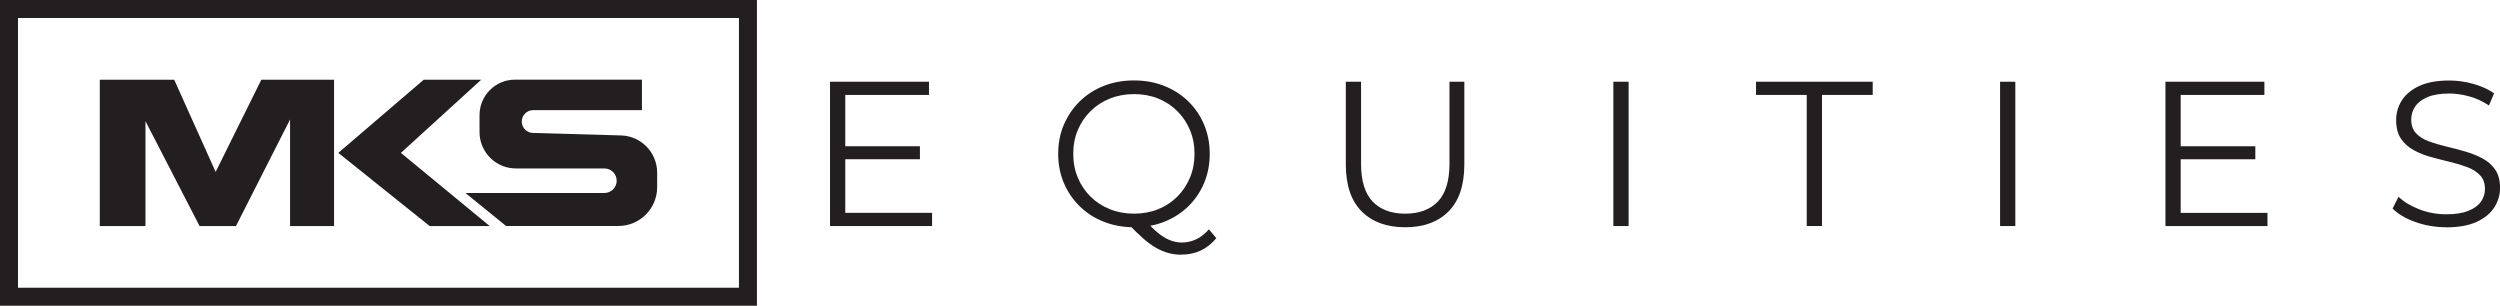 <?xml version="1.0" encoding="UTF-8"?>
<svg id="Layer_2" data-name="Layer 2" xmlns="http://www.w3.org/2000/svg" viewBox="0 0 695.01 85">
  <defs>
    <style>
      .cls-1 {
        fill: #231f20;
      }
    </style>
  </defs>
  <g id="Layer_1-2" data-name="Layer 1">
    <g>
      <path class="cls-1" d="M234.99,59.17h24.13v3.67h-28.37V22.72h27.51v3.67h-23.27v32.78ZM234.53,40.66h21.21v3.61h-21.21v-3.61Z"/>
      <path class="cls-1" d="M315.28,63.18c-3.02,0-5.82-.51-8.4-1.52-2.58-1.01-4.81-2.44-6.71-4.3-1.89-1.85-3.36-4.01-4.41-6.48s-1.58-5.17-1.58-8.11.52-5.65,1.58-8.11,2.52-4.62,4.41-6.48c1.89-1.85,4.12-3.29,6.68-4.3,2.56-1.01,5.37-1.52,8.42-1.52s5.81.51,8.37,1.52c2.56,1.01,4.79,2.44,6.68,4.27,1.89,1.83,3.36,3.99,4.41,6.48,1.05,2.48,1.58,5.2,1.58,8.14s-.53,5.65-1.58,8.14c-1.05,2.48-2.52,4.64-4.41,6.48-1.89,1.83-4.12,3.26-6.68,4.27-2.56,1.01-5.35,1.52-8.37,1.52ZM315.28,59.4c2.41,0,4.63-.41,6.68-1.23,2.04-.82,3.82-1.99,5.33-3.5s2.68-3.28,3.53-5.3c.84-2.02,1.26-4.22,1.26-6.59s-.42-4.61-1.26-6.62c-.84-2.01-2.02-3.76-3.53-5.27-1.51-1.51-3.29-2.67-5.33-3.5-2.04-.82-4.27-1.23-6.68-1.23s-4.64.41-6.71,1.23c-2.06.82-3.86,1.99-5.39,3.5-1.53,1.51-2.71,3.27-3.55,5.27-.84,2.01-1.26,4.21-1.26,6.62s.42,4.57,1.26,6.59c.84,2.03,2.02,3.79,3.55,5.3,1.53,1.51,3.32,2.67,5.39,3.5,2.06.82,4.3,1.23,6.71,1.23ZM328.4,70.81c-1.22,0-2.41-.15-3.55-.46-1.15-.31-2.3-.79-3.47-1.46-1.17-.67-2.36-1.54-3.58-2.61-1.22-1.07-2.56-2.37-4.01-3.9l4.64-1.15c1.18,1.41,2.34,2.58,3.47,3.5s2.24,1.59,3.32,2.03c1.09.44,2.17.66,3.24.66,2.98,0,5.52-1.22,7.62-3.67l2.06,2.46c-2.52,3.06-5.77,4.58-9.74,4.58Z"/>
      <path class="cls-1" d="M390.64,63.18c-5.12,0-9.15-1.47-12.09-4.41-2.94-2.94-4.41-7.3-4.41-13.07v-22.98h4.24v22.81c0,4.74,1.07,8.23,3.21,10.49,2.14,2.25,5.16,3.38,9.05,3.38s6.97-1.13,9.11-3.38c2.14-2.25,3.21-5.75,3.21-10.49v-22.81h4.13v22.98c0,5.77-1.46,10.12-4.38,13.07-2.92,2.94-6.94,4.41-12.06,4.41Z"/>
      <path class="cls-1" d="M448.52,62.84V22.72h4.24v40.12h-4.24Z"/>
      <path class="cls-1" d="M502.28,62.84V26.39h-14.1v-3.67h32.44v3.67h-14.1v36.45h-4.24Z"/>
      <path class="cls-1" d="M556.03,62.84V22.72h4.24v40.12h-4.24Z"/>
      <path class="cls-1" d="M606.24,59.17h24.13v3.67h-28.37V22.72h27.51v3.67h-23.27v32.78ZM605.78,40.66h21.21v3.61h-21.21v-3.61Z"/>
      <path class="cls-1" d="M680.05,63.18c-2.98,0-5.84-.49-8.57-1.46-2.73-.97-4.84-2.23-6.33-3.75l1.66-3.27c1.41,1.38,3.31,2.53,5.7,3.47,2.39.94,4.9,1.4,7.54,1.4s4.58-.32,6.16-.95c1.58-.63,2.75-1.48,3.5-2.55.75-1.07,1.12-2.25,1.12-3.55,0-1.57-.45-2.83-1.35-3.78-.9-.95-2.07-1.71-3.52-2.26-1.45-.55-3.06-1.04-4.81-1.46-1.76-.42-3.52-.87-5.27-1.35-1.76-.48-3.37-1.12-4.84-1.92-1.47-.8-2.66-1.86-3.55-3.18-.9-1.32-1.35-3.05-1.35-5.19,0-1.99.52-3.81,1.58-5.47,1.05-1.66,2.67-3,4.84-4.01,2.18-1.01,4.97-1.52,8.37-1.52,2.25,0,4.49.32,6.71.95,2.21.63,4.13,1.5,5.73,2.61l-1.43,3.38c-1.72-1.15-3.54-1.99-5.47-2.52-1.93-.53-3.79-.8-5.59-.8-2.41,0-4.39.32-5.96.97-1.57.65-2.72,1.52-3.47,2.61s-1.12,2.32-1.12,3.7c0,1.57.45,2.83,1.35,3.78.9.96,2.08,1.7,3.55,2.24,1.47.54,3.08,1.01,4.84,1.43,1.76.42,3.5.88,5.24,1.38,1.74.5,3.34,1.14,4.81,1.92,1.47.78,2.65,1.82,3.55,3.12.9,1.3,1.35,3,1.35,5.1,0,1.95-.54,3.75-1.6,5.42-1.07,1.66-2.7,3-4.9,4.01-2.2,1.01-5.01,1.52-8.45,1.52Z"/>
    </g>
    <g>
      <polygon class="cls-1" points="27.74 62.84 27.74 22.16 48.43 22.16 59.95 47.79 72.65 22.16 92.87 22.16 92.87 62.84 80.64 62.84 80.64 33.21 65.6 62.84 55.48 62.84 40.44 33.68 40.44 62.84 27.74 62.84"/>
      <polygon class="cls-1" points="117.8 22.16 133.78 22.16 111.45 42.5 136.14 62.84 119.44 62.84 94.05 42.5 117.8 22.16"/>
      <path class="cls-1" d="M178.46,22.16v8.46h-30.24c-1.75,0-3.17,1.42-3.17,3.17h0c0,1.75,1.42,3.17,3.17,3.17l24.42.69c5.6.16,10.05,4.74,10.05,10.34v4.06c0,5.95-4.82,10.77-10.77,10.77h-31.24l-11.29-9.17h38.64c1.88,0,3.41-1.53,3.41-3.41h0c0-1.88-1.53-3.41-3.41-3.41h-24.61c-5.58,0-10.11-4.53-10.11-10.11v-4.72c0-5.45,4.42-9.86,9.86-9.86h35.28Z"/>
    </g>
    <path class="cls-1" d="M210.43,85H0V0h210.43v85ZM5,80h200.43V5H5v75Z"/>
  </g>
</svg>
